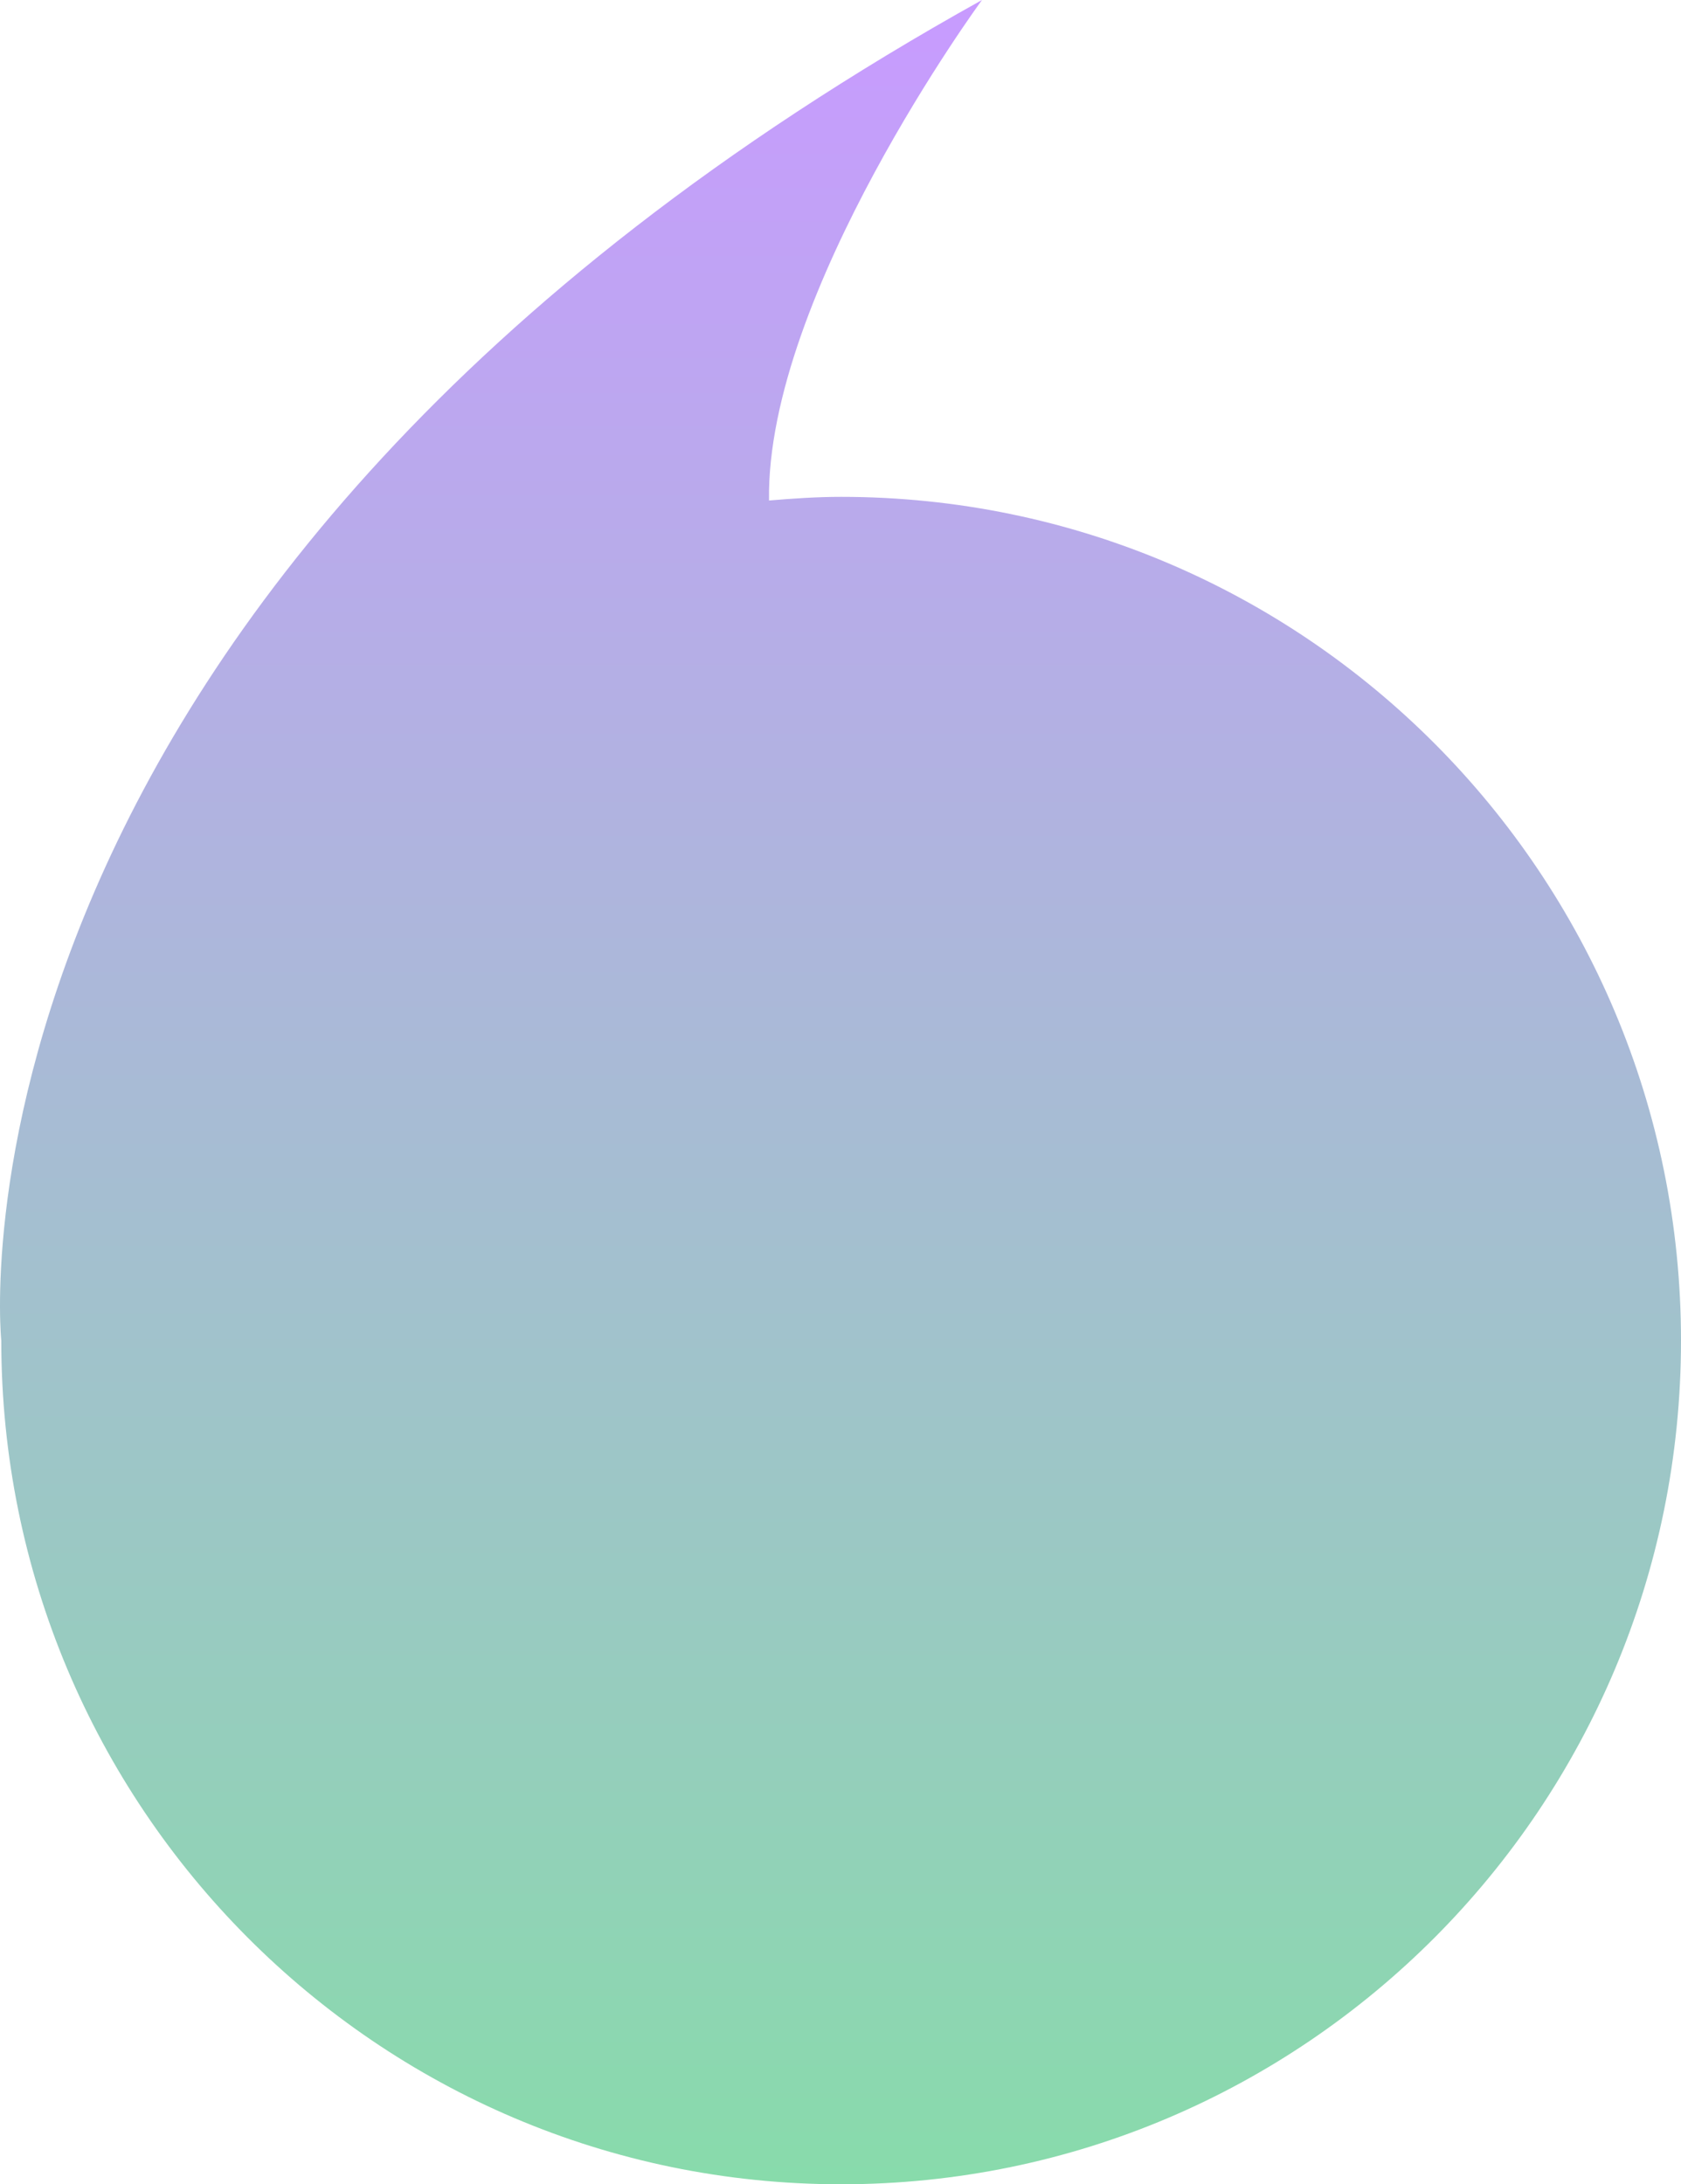 <svg width="97" height="126" viewBox="0 0 97 126" fill="none" xmlns="http://www.w3.org/2000/svg">
<g clip-path="url(#clip0_396_847)">
<g style="mix-blend-mode:multiply">
<path d="M0.074 77.331C0.074 104.208 21.77 126 48.537 126C75.304 126 97 104.212 97 77.331C97 50.449 75.304 28.661 48.537 28.661C47.133 28.661 45.75 28.756 44.375 28.872C44.199 16.97 56.665 0 56.665 0C-4.418 33.965 0.074 77.331 0.074 77.331Z" fill="url(#paint0_linear_396_847)"/>
</g>
</g>
<defs>
<linearGradient id="paint0_linear_396_847" x1="48.5" y1="0" x2="48.5" y2="126" gradientUnits="userSpaceOnUse">
<stop stop-color="#C89BFF"/>
<stop offset="1" stop-color="#88DBAB"/>
</linearGradient>
<clipPath id="clip0_396_847">
<rect width="97" height="126" fill="white"/>
</clipPath>
</defs>
</svg>
